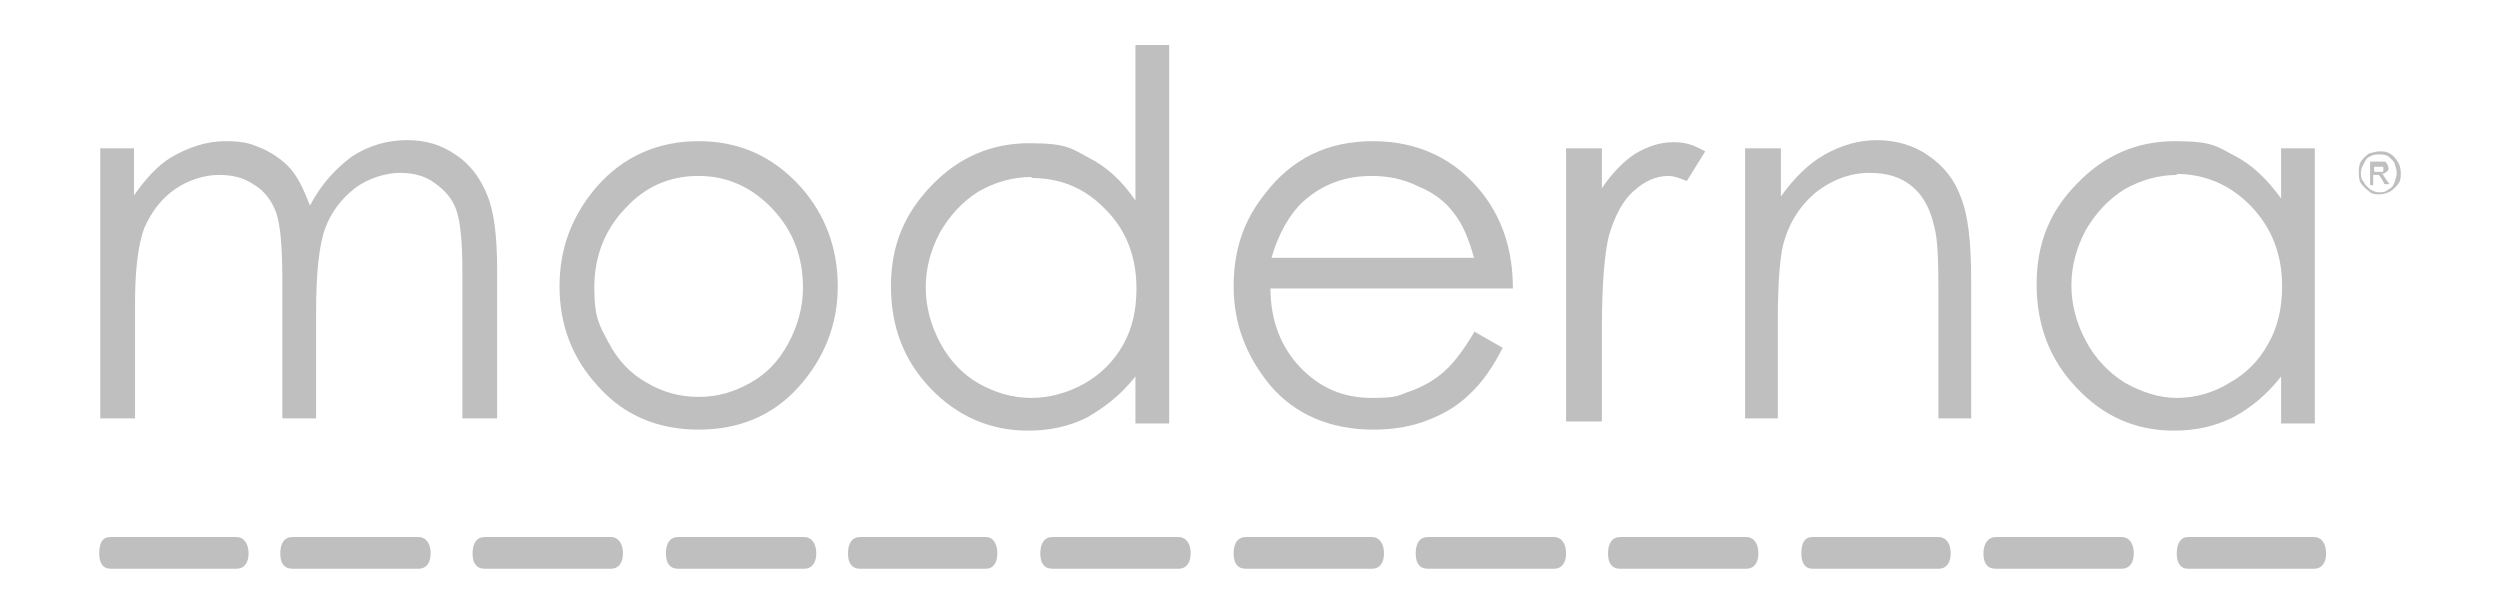 <svg viewBox="0 0 244.4 60" version="1.1" xmlns="http://www.w3.org/2000/svg" id="Layer_1">
  <defs>
    <style>
      .cls-1 {
        fill: #bfbfbf;
        stroke-width: 0px;
      }
    </style>
  </defs>
  <path d="M217.1,52.5h-3.2c-.7,0-1.1.6-1.1,1.6s.4,1.5,1.1,1.5h12.3c.8,0,1.2-.6,1.2-1.5s-.4-1.6-1.2-1.6h-9.1Z" class="cls-1"></path>
  <path d="M198.3,52.5h-3.2c-.7,0-1.2.6-1.2,1.6s.4,1.5,1.2,1.5h12.3c.8,0,1.2-.6,1.2-1.5s-.4-1.6-1.2-1.6h-9.1Z" class="cls-1"></path>
  <path d="M180.4,52.5h-3.2c-.8,0-1.1.6-1.1,1.6s.4,1.5,1.1,1.5h12.3c.8,0,1.2-.6,1.2-1.5s-.4-1.6-1.2-1.6h-9.1Z" class="cls-1"></path>
  <path d="M161.6,52.5h-3.2c-.8,0-1.2.6-1.2,1.6s.4,1.5,1.2,1.5h12.3c.8,0,1.2-.6,1.2-1.5s-.4-1.6-1.2-1.6h-9.1Z" class="cls-1"></path>
  <path d="M142.8,52.5h-3.2c-.8,0-1.2.6-1.2,1.6s.4,1.5,1.2,1.5h12.3c.8,0,1.2-.6,1.2-1.5s-.4-1.6-1.2-1.6h-9.1Z" class="cls-1"></path>
  <path d="M125,52.5h-3.2c-.8,0-1.2.6-1.2,1.6s.4,1.5,1.2,1.5h12.3c.8,0,1.2-.6,1.2-1.5s-.4-1.6-1.2-1.6h-9.1Z" class="cls-1"></path>
  <path d="M106.1,52.5h-3.2c-.8,0-1.2.6-1.2,1.6s.4,1.5,1.2,1.5h12.3c.8,0,1.2-.6,1.2-1.5s-.4-1.6-1.2-1.6h-9.1Z" class="cls-1"></path>
  <path d="M87.3,52.5h-3.2c-.8,0-1.2.6-1.2,1.6s.4,1.5,1.2,1.5h12.3c.7,0,1.1-.6,1.1-1.5s-.4-1.6-1.1-1.6h-9.1Z" class="cls-1"></path>
  <path d="M69.5,52.5h-3.2c-.8,0-1.2.6-1.2,1.6s.4,1.5,1.2,1.5h12.3c.8,0,1.2-.6,1.2-1.5s-.4-1.6-1.2-1.6h-9.1Z" class="cls-1"></path>
  <path d="M50.6,52.5h-3.2c-.8,0-1.2.6-1.2,1.6s.4,1.5,1.2,1.5h12.3c.8,0,1.2-.6,1.2-1.5s-.4-1.6-1.2-1.6h-9.1Z" class="cls-1"></path>
  <path d="M31.8,52.5h-3.2c-.8,0-1.2.6-1.2,1.6s.4,1.5,1.2,1.5h12.3c.8,0,1.2-.6,1.2-1.5s-.4-1.6-1.2-1.6h-9.1Z" class="cls-1"></path>
  <path d="M14,52.5h-3.2c-.8,0-1.1.6-1.1,1.6s.4,1.5,1.1,1.5h12.3c.8,0,1.2-.6,1.2-1.5s-.4-1.6-1.2-1.6h-9.1Z" class="cls-1"></path>
  <path d="M9.7,14.5h3.4v4.6c1.2-1.7,2.3-2.9,3.6-3.7,1.7-1,3.5-1.6,5.3-1.6s2.4.2,3.6.7c1.1.5,2.1,1.2,2.8,2,.7.8,1.3,2,1.9,3.6,1.1-2.1,2.5-3.6,4.1-4.8,1.7-1.1,3.5-1.6,5.4-1.6s3.4.5,4.7,1.4c1.4.9,2.4,2.2,3.1,3.9.7,1.6,1,4.1,1,7.4v14.5h-3.4v-14.5c0-2.8-.2-4.8-.6-5.9-.4-1.1-1.1-1.9-2.1-2.6-.9-.7-2.1-1-3.4-1s-3.1.5-4.4,1.5c-1.3,1-2.3,2.3-2.9,3.9-.6,1.6-.9,4.4-.9,8.2v10.4h-3.3v-13.6c0-3.2-.2-5.4-.6-6.5-.4-1.1-1.1-2.1-2.1-2.7-1-.7-2.1-1-3.5-1s-3,.5-4.3,1.4c-1.3.9-2.3,2.2-3,3.8-.6,1.6-.9,4.1-.9,7.4v11.2h-3.4V14.5Z" class="cls-1"></path>
  <path d="M68.3,17.2c-2.8,0-5.2,1-7.2,3.2-2,2.1-3,4.7-3,7.7s.5,3.7,1.4,5.4c.9,1.7,2.1,3,3.7,3.9,1.5.9,3.2,1.4,5.1,1.4s3.5-.5,5.1-1.4c1.6-.9,2.8-2.2,3.7-3.9.9-1.7,1.4-3.5,1.4-5.4,0-3-1-5.6-3-7.7-2-2.1-4.4-3.2-7.2-3.2M68.3,13.8c4,0,7.3,1.5,10,4.5,2.4,2.7,3.6,6,3.6,9.7s-1.3,7-3.8,9.8c-2.5,2.8-5.8,4.2-9.8,4.2s-7.3-1.4-9.8-4.2c-2.6-2.8-3.8-6.1-3.8-9.8s1.2-6.9,3.6-9.7c2.6-3,6-4.5,10-4.5" class="cls-1"></path>
  <path d="M100.9,17.3c-1.9,0-3.6.5-5.2,1.4-1.6,1-2.8,2.3-3.8,4-.9,1.7-1.4,3.5-1.4,5.4s.5,3.7,1.4,5.4c.9,1.7,2.2,3.1,3.8,4,1.6.9,3.3,1.4,5.1,1.4s3.6-.5,5.2-1.4c1.6-.9,2.9-2.2,3.8-3.8.9-1.6,1.3-3.4,1.3-5.5,0-3.1-1-5.7-3-7.7-2-2.1-4.4-3.1-7.3-3.1M114.3,4.4v37h-3.3v-4.6c-1.4,1.8-3,3-4.7,4-1.8.9-3.7,1.3-5.8,1.3-3.7,0-6.9-1.4-9.5-4.1-2.6-2.7-3.9-6-3.9-10s1.3-7.1,4-9.9c2.6-2.7,5.8-4.1,9.5-4.1s4.1.5,5.8,1.4c1.8.9,3.3,2.3,4.6,4.2V4.4h3.3Z" class="cls-1"></path>
  <path d="M144.1,25.2c-.5-1.8-1.1-3.3-2-4.4-.8-1.1-2-2-3.5-2.6-1.4-.7-2.9-1-4.5-1-2.6,0-4.8.8-6.7,2.5-1.3,1.2-2.4,3.1-3.1,5.5h19.7ZM144.1,32.4l2.8,1.6c-.9,1.8-2,3.4-3.2,4.5-1.2,1.2-2.6,2-4.2,2.6-1.5.6-3.3.9-5.2.9-4.3,0-7.7-1.5-10.1-4.3-2.4-2.9-3.6-6.1-3.6-9.7s1-6.5,3.1-9.1c2.6-3.4,6.1-5.1,10.5-5.1s8.1,1.7,10.8,5.2c1.9,2.5,2.9,5.5,2.9,9.2h-23.7c0,3.1,1,5.7,2.9,7.7,1.9,2,4.2,3,7,3s2.6-.3,3.9-.7c1.3-.5,2.3-1.1,3.2-1.9.9-.8,1.9-2.1,2.9-3.8" class="cls-1"></path>
  <path d="M153.1,14.5h3.5v3.9c1-1.5,2.2-2.7,3.3-3.4,1.2-.7,2.4-1.1,3.7-1.1s2,.3,3.1.9l-1.8,2.9c-.7-.3-1.3-.5-1.8-.5-1.2,0-2.3.5-3.3,1.4-1.1.9-1.9,2.4-2.5,4.4-.4,1.5-.7,4.6-.7,9.2v9h-3.5V14.5Z" class="cls-1"></path>
  <path d="M170.9,14.5h3.2v4.7c1.3-1.8,2.7-3.2,4.3-4.1,1.6-.9,3.3-1.4,5.1-1.4s3.6.5,5,1.5c1.5,1,2.6,2.4,3.2,4.1.7,1.7,1,4.4,1,8v13.6h-3.2v-12.6c0-3.1-.1-5.1-.4-6.1-.4-1.8-1.1-3.1-2.2-4-1.1-.9-2.4-1.3-4.2-1.3s-3.7.7-5.3,2c-1.6,1.4-2.6,3.1-3.1,5.1-.3,1.3-.5,3.8-.5,7.2v9.7h-3.2V14.5Z" class="cls-1"></path>
  <path d="M212.9,17.1c-1.9,0-3.6.5-5.2,1.4-1.6,1-2.8,2.3-3.8,4-.9,1.7-1.4,3.5-1.4,5.4s.5,3.7,1.4,5.4c.9,1.7,2.2,3.1,3.8,4.1,1.6.9,3.3,1.5,5.1,1.5s3.6-.5,5.2-1.5c1.6-.9,2.9-2.2,3.8-3.9.9-1.6,1.3-3.5,1.3-5.5,0-3.1-1-5.7-3-7.8-2-2.1-4.5-3.2-7.4-3.2M226.3,14.5v26.9h-3.3v-4.6c-1.4,1.8-3,3.1-4.7,4-1.8.9-3.7,1.3-5.8,1.3-3.7,0-6.9-1.4-9.5-4.2-2.6-2.7-3.9-6.1-3.9-10.1s1.3-7.2,4-9.9c2.6-2.7,5.8-4.1,9.5-4.1s4.1.5,5.8,1.4c1.8.9,3.3,2.4,4.6,4.2v-4.9h3.3Z" class="cls-1"></path>
  <path d="M232.1,16.8h.4c.2,0,.4,0,.4,0,.1,0,.1-.1.1-.2s0-.1,0-.2c0,0,0-.1-.1-.1,0,0-.2,0-.4,0h-.4v.7ZM231.7,18.1v-2.3h.8c.3,0,.5,0,.6,0,.1,0,.2.1.3.3,0,.1.1.2.1.3,0,.2,0,.3-.2.4-.1.1-.3.2-.5.2.1,0,.1,0,.2.1,0,.1.2.3.3.5l.3.4h-.5l-.2-.4c-.2-.3-.3-.5-.4-.5,0,0-.2,0-.3,0h-.2v1h-.4ZM232.6,15.1c-.3,0-.6,0-.9.2-.3.1-.5.4-.6.7-.2.3-.3.6-.3.9s0,.6.3.9c.1.3.4.5.6.7.3.2.6.3.9.3s.6,0,.9-.3c.3-.1.5-.4.6-.7.1-.3.2-.6.2-.9s-.1-.6-.2-.9c-.1-.3-.4-.5-.6-.7-.3-.2-.6-.2-.9-.2M232.6,14.8c.4,0,.7,0,1,.2.4.2.6.5.8.8.2.3.3.7.3,1.1s0,.7-.2,1c-.2.3-.5.6-.8.8-.4.2-.7.3-1.1.3s-.7,0-1-.3c-.3-.2-.6-.5-.8-.8-.2-.3-.2-.7-.2-1s0-.8.2-1.1c.2-.3.5-.6.8-.8.4-.1.7-.2,1-.2" class="cls-1"></path>
</svg>